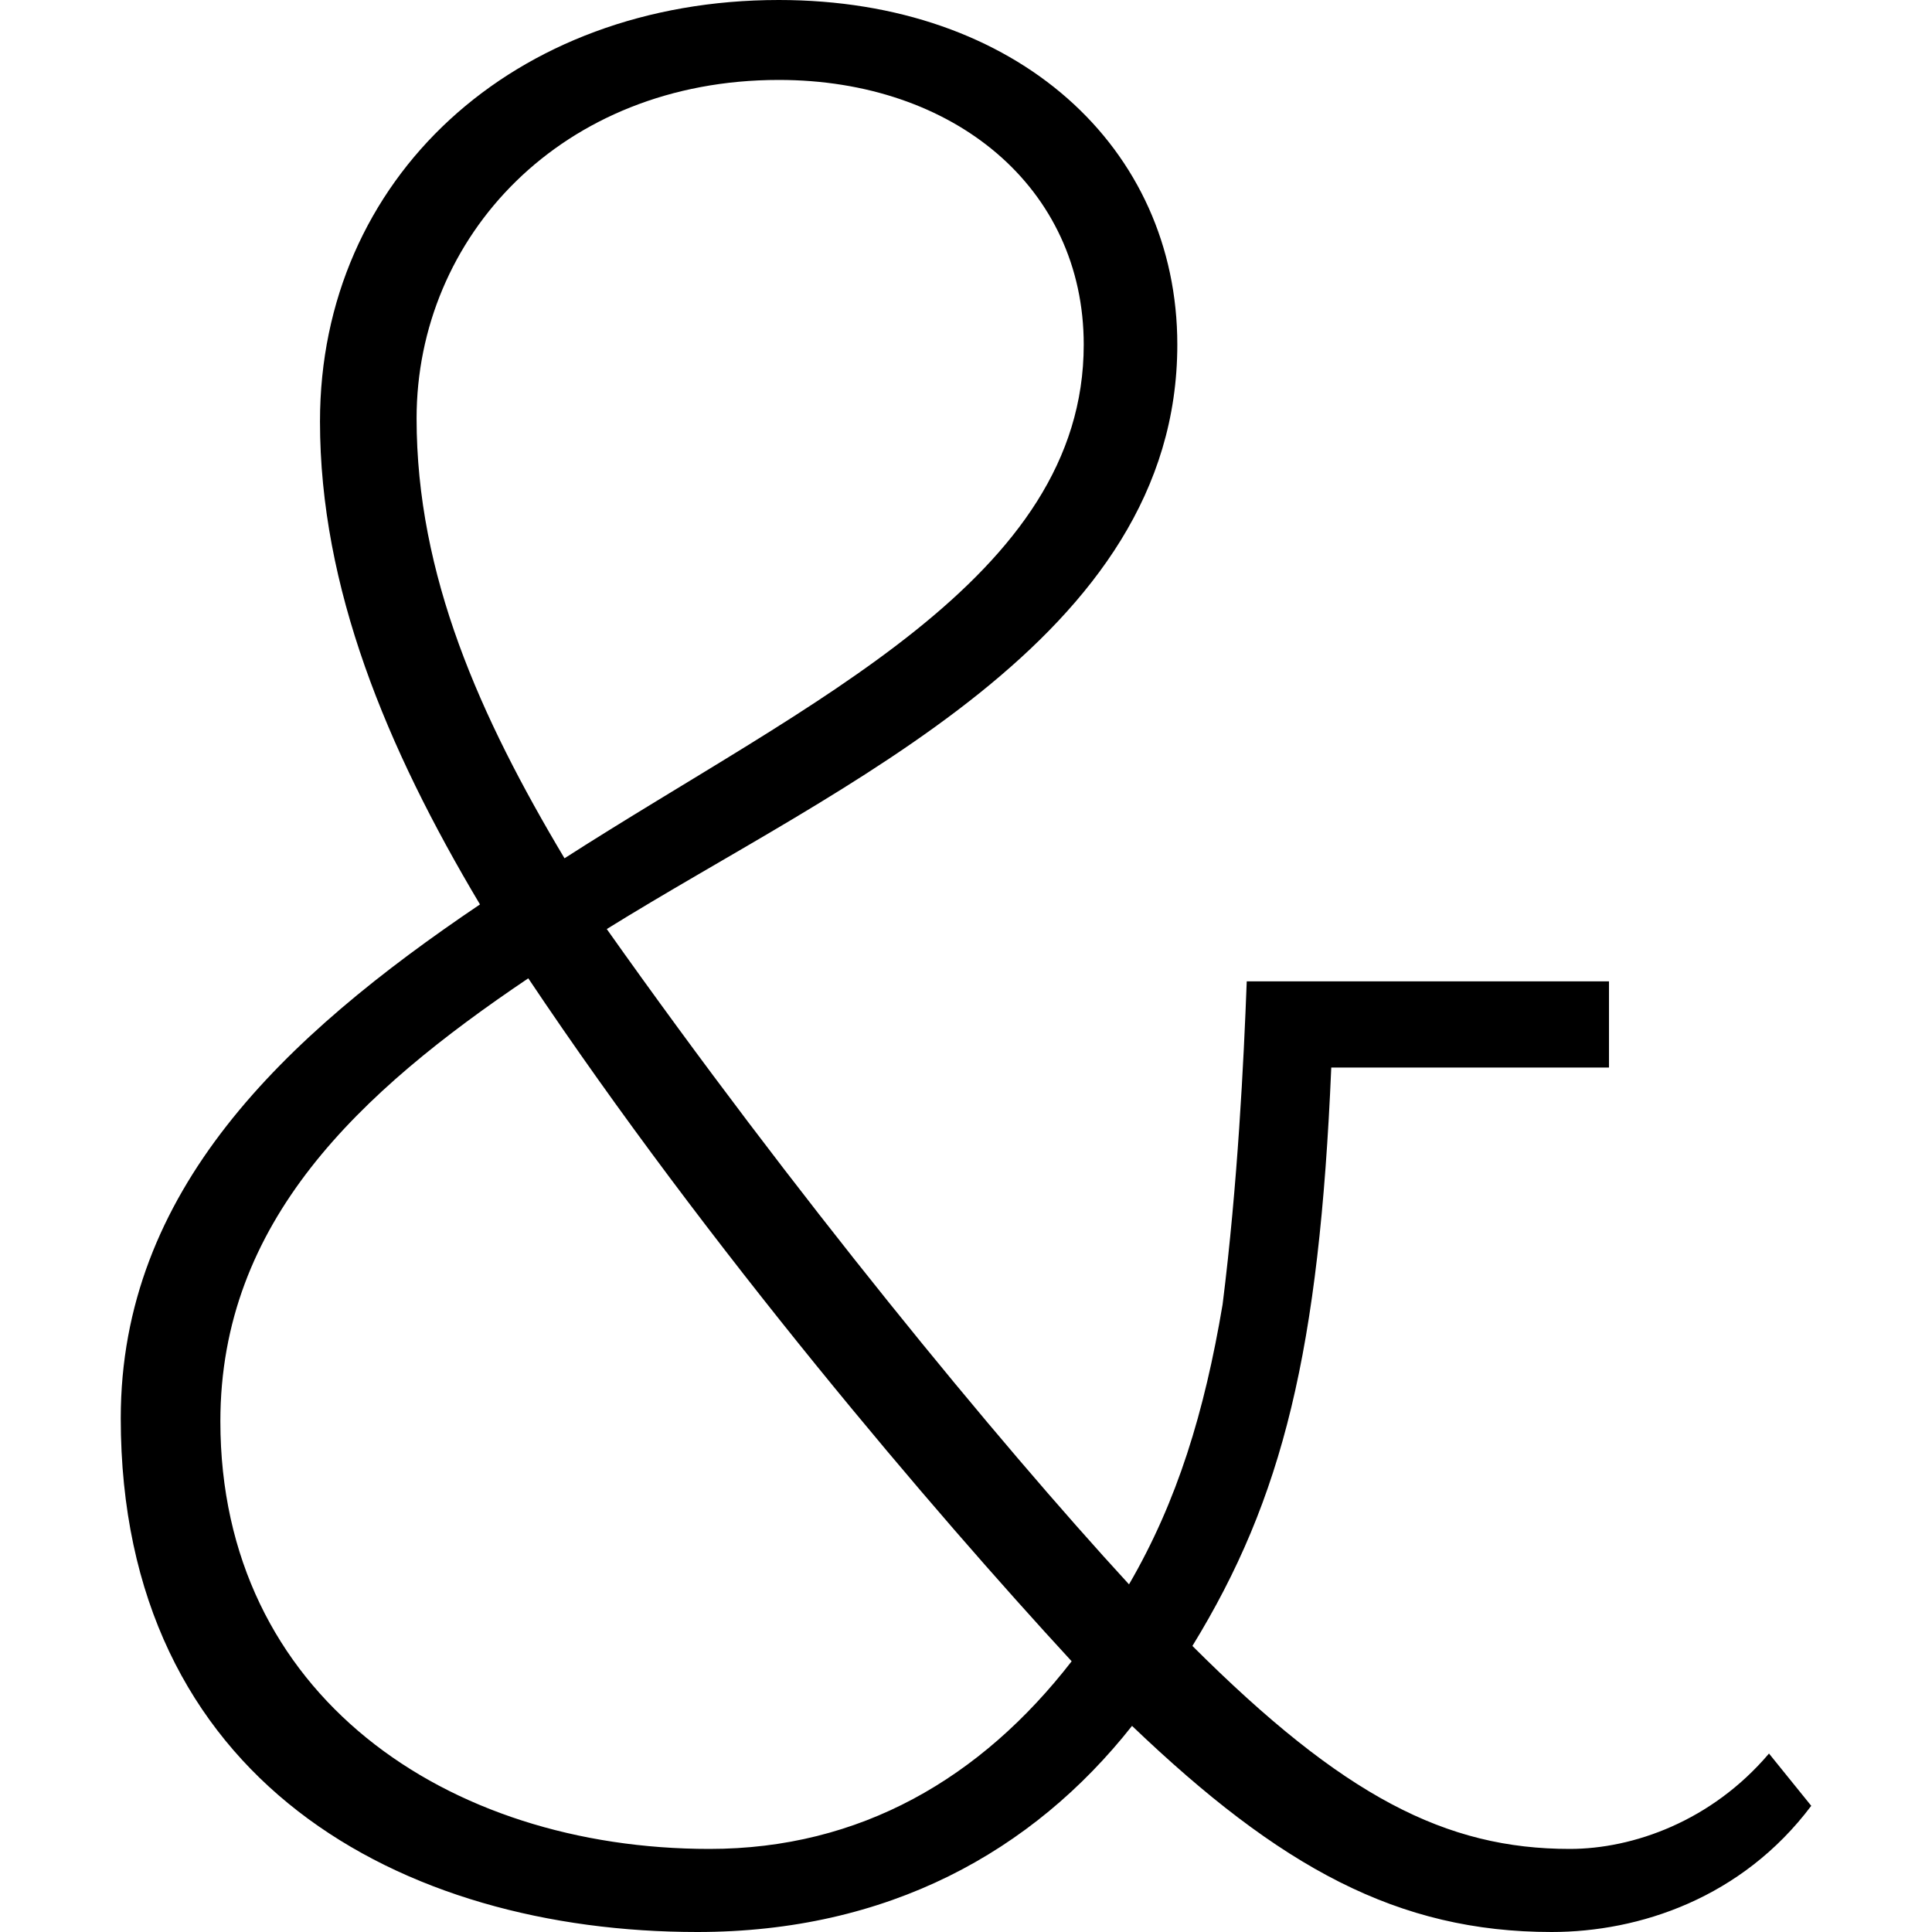 <svg width="16" height="16" xmlns="http://www.w3.org/2000/svg"><path d="M15 14.955C14.425 15.72 13.575 16 12.85 16c-1.275 0-2.25-.535-3.475-1.707C8.55 15.338 7.35 16 5.775 16 3.325 16 1 14.752 1 11.745 1 9.86 2.35 8.586 3.975 7.49 3.2 6.191 2.65 4.866 2.65 3.49 2.65 1.478 4.25 0 6.45 0c1.975 0 3.3 1.223 3.3 2.854 0 2.445-2.8 3.643-4.725 4.84 1.55 2.191 3.225 4.23 4.325 5.427.4-.688.625-1.427.775-2.318.125-.994.175-2.013.2-2.676h3v.714h-2.3c-.1 2.344-.4 3.567-1.15 4.79 1.25 1.248 2.1 1.681 3.125 1.681.525 0 1.175-.23 1.65-.79l.35.433zM8.975 2.854C8.975 1.554 7.9.662 6.45.662c-1.8 0-3 1.3-3 2.803 0 1.3.525 2.471 1.225 3.643 2.025-1.3 4.3-2.318 4.3-4.254zm-.1 10.904c-1.15-1.248-3-3.414-4.5-5.656-1.4.943-2.55 2.013-2.55 3.669 0 2.267 1.875 3.541 4.05 3.541 1.25 0 2.25-.586 3-1.554z" fill="#000" fill-rule="evenodd"/></svg>